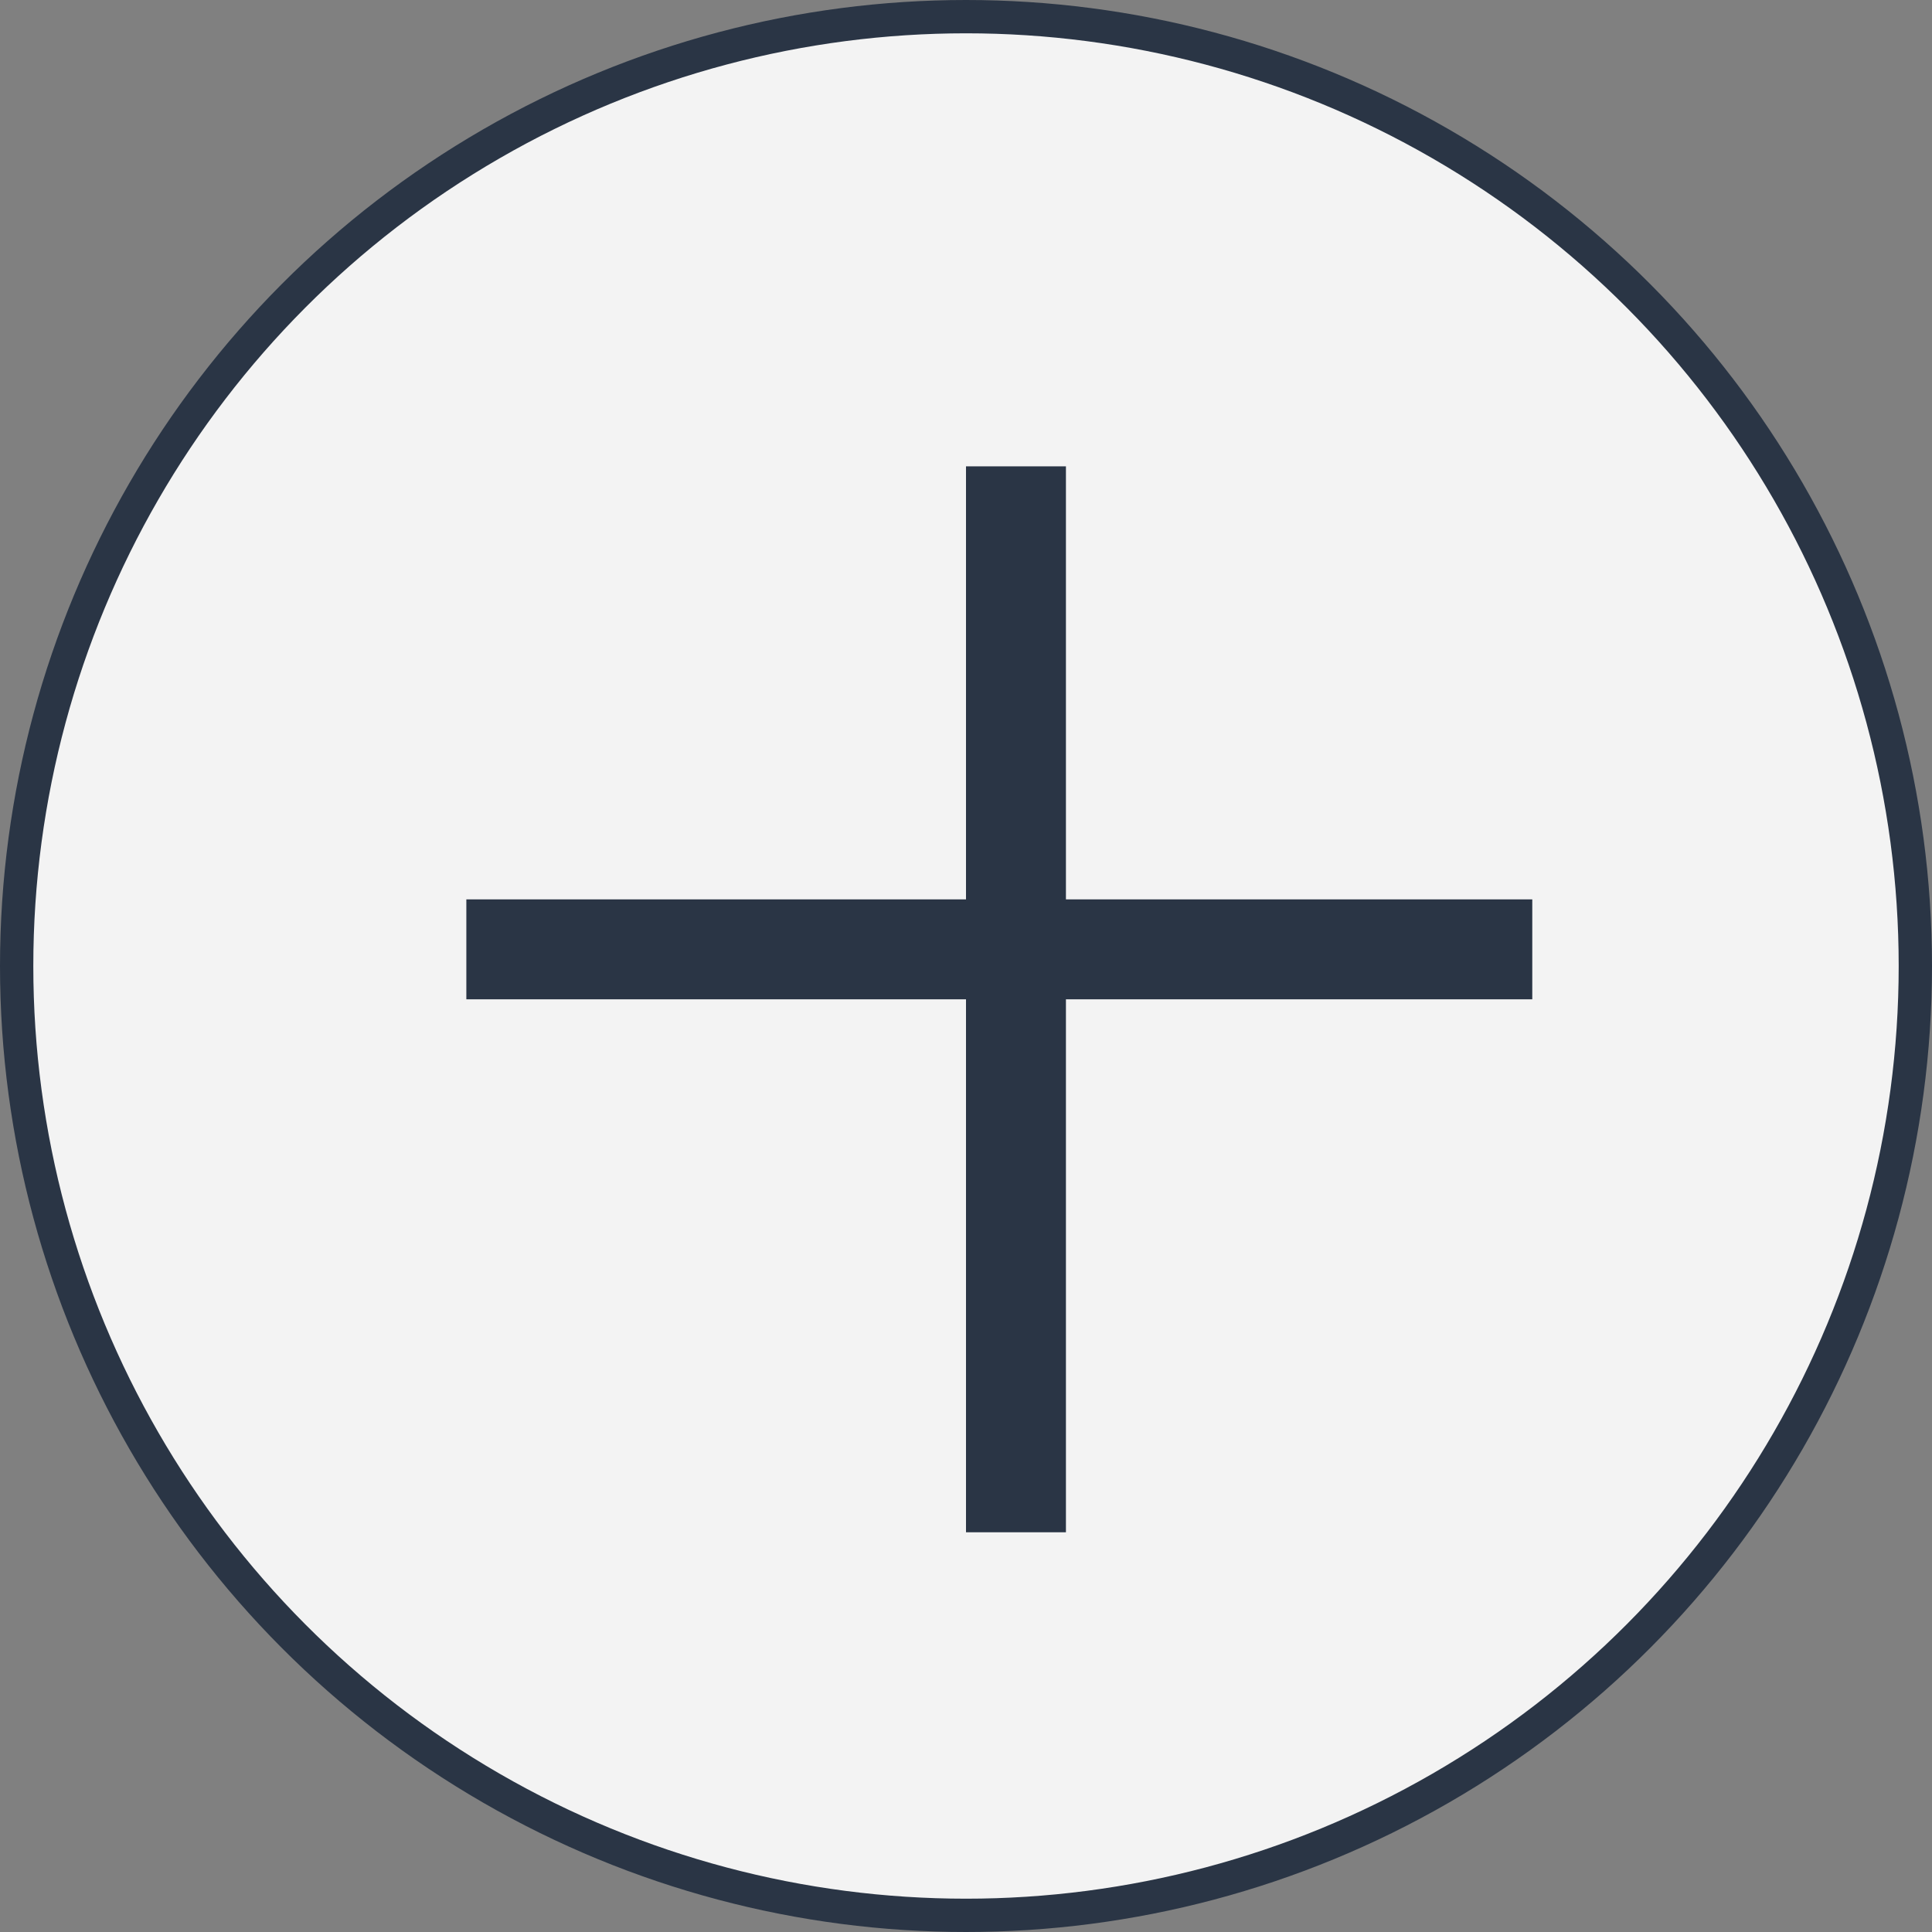 <?xml version="1.0" encoding="UTF-8"?> <svg xmlns="http://www.w3.org/2000/svg" width="58" height="58" viewBox="0 0 58 58" fill="none"><rect x="0" y="0" width="58" height="58" fill="#808080" stroke="none"/><circle cx="29" cy="29" r="28.5" fill="#F3F3F3" stroke="#2A3545"></circle><line x1="30.5" y1="14" x2="30.5" y2="46" stroke="#2A3545" stroke-width="3"></line><line x1="14" y1="28.5" x2="46" y2="28.5" stroke="#2A3545" stroke-width="3"></line></svg> 